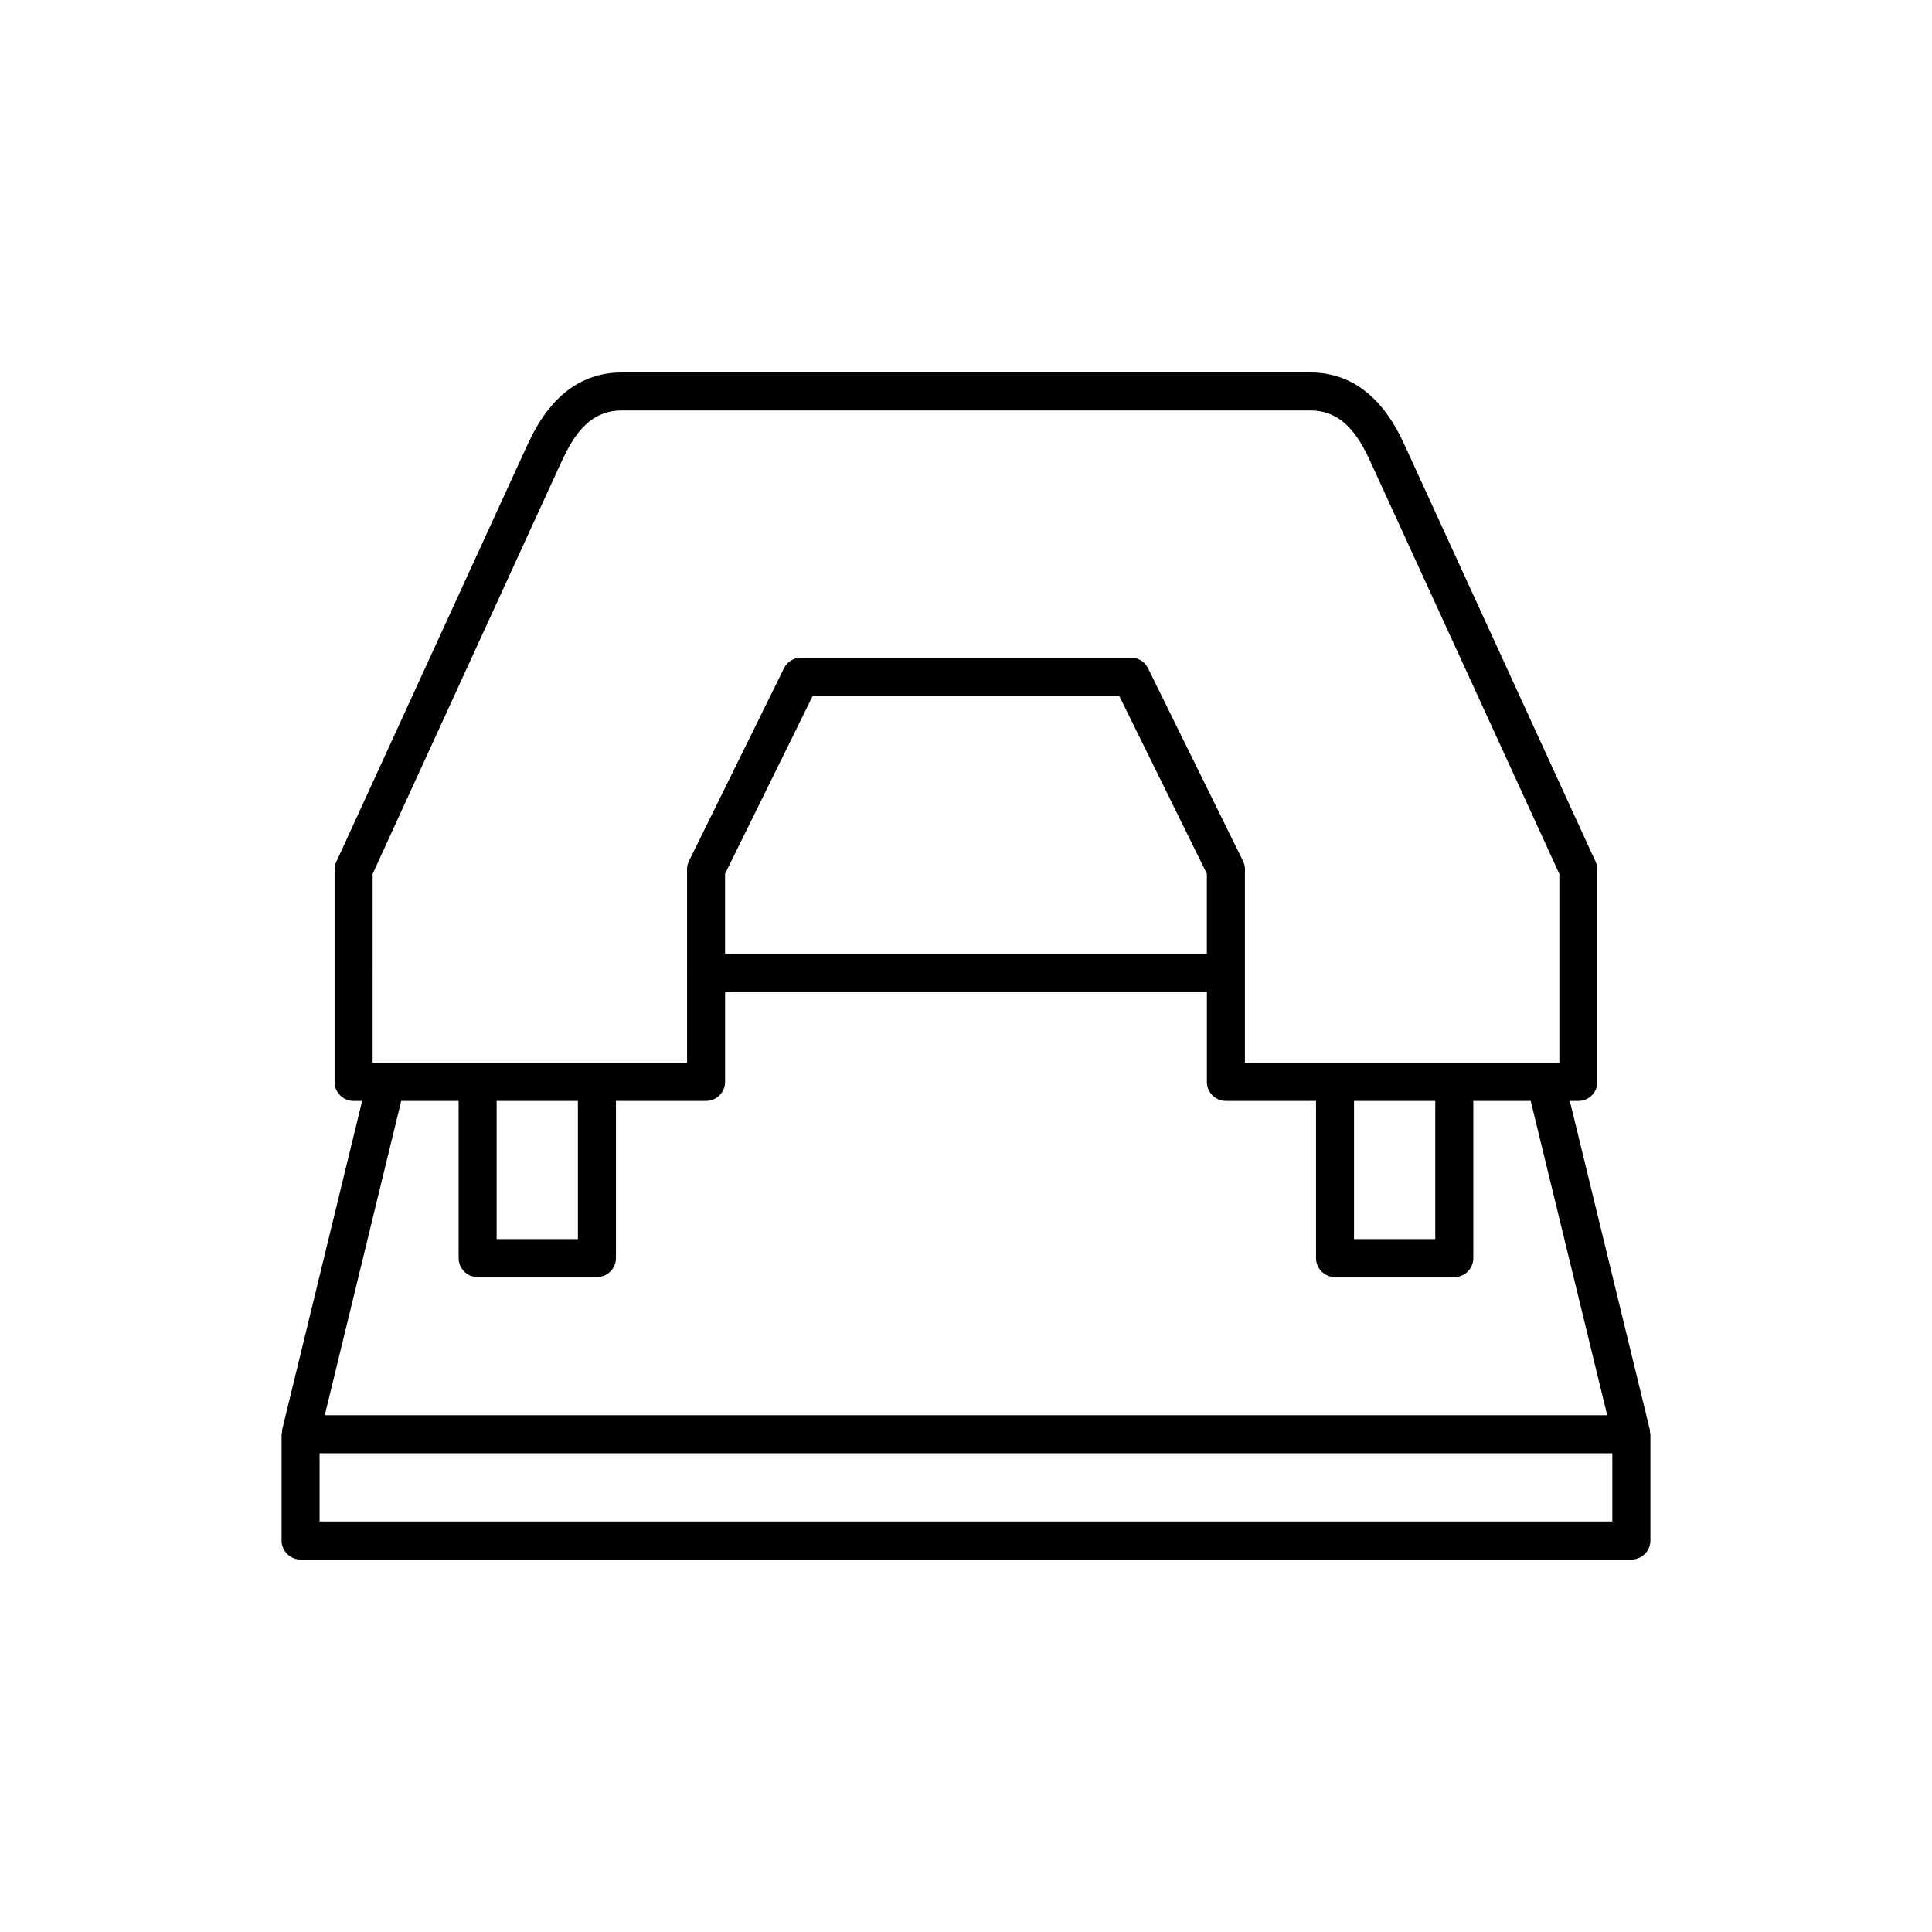 <?xml version="1.0" encoding="UTF-8"?>
<!-- Uploaded to: ICON Repo, www.iconrepo.com, Generator: ICON Repo Mixer Tools -->
<svg fill="#000000" width="800px" height="800px" version="1.1" viewBox="144 144 512 512" xmlns="http://www.w3.org/2000/svg">
 <path d="m581.25 523.51c-0.023-0.203 0.023-0.398-0.023-0.598l-21.207-87.152h2.262c2.785 0 5.039-2.254 5.039-5.039v-56.312c0-0.934-0.262-1.812-0.719-2.574l-50.559-110.3c-5.727-12.488-14.066-18.824-24.797-18.824l-182.5 0.004c-10.699 0-19.023 6.297-24.746 18.711-0.016 0.039-0.035 0.082-0.055 0.121l-0.016-0.004-50.516 110.24c-0.473 0.777-0.742 1.676-0.742 2.629v56.312c0 2.785 2.258 5.039 5.039 5.039h2.258l-21.199 87.152c-0.051 0.203 0 0.398-0.023 0.598-0.027 0.203-0.121 0.379-0.121 0.59v28.152c0 2.785 2.258 5.039 5.039 5.039h352.67c2.785 0 5.039-2.254 5.039-5.039v-28.152c-0.004-0.207-0.102-0.383-0.121-0.59zm-338.5-147.92 50.176-109.51c0.012-0.016 0.02-0.035 0.031-0.051 0.156-0.266 0.293-0.543 0.398-0.832 4.051-8.586 8.816-12.418 15.395-12.418h182.5c6.711 0 11.531 3.988 15.637 12.941l50.359 109.88v50.078h-83.332v-23.684c0-0.051 0.031-0.098 0.031-0.145 0-0.051-0.031-0.098-0.031-0.145v-26.723c0.105-0.926-0.055-1.891-0.488-2.769l-25.191-51.121c-0.852-1.723-2.606-2.812-4.519-2.812h-87.434c-1.918 0-3.672 1.09-4.519 2.812l-25.191 51.121c-0.422 0.863-0.578 1.797-0.492 2.699v26.809c0 0.051-0.023 0.09-0.023 0.137s0.023 0.086 0.023 0.137v23.695h-83.332zm260.08 60.164h21.527v36.617h-21.527zm-39-38.945h-127.68v-21.254l23.262-47.203h81.16l23.254 47.195zm-188.21 38.945h21.531v36.617h-21.531zm-10.078 0v41.656c0 2.785 2.258 5.039 5.039 5.039h31.609c2.781 0 5.039-2.254 5.039-5.039v-41.656h23.887c2.781 0 5.039-2.254 5.039-5.039v-23.832h127.68v23.832c0 2.785 2.254 5.039 5.039 5.039h23.887v41.656c0 2.785 2.254 5.039 5.039 5.039h31.605c2.785 0 5.039-2.254 5.039-5.039v-41.656h15.211l20.27 83.305h-339.86l20.262-83.305zm305.74 111.46h-342.59v-18.078h342.59z"/>
</svg>